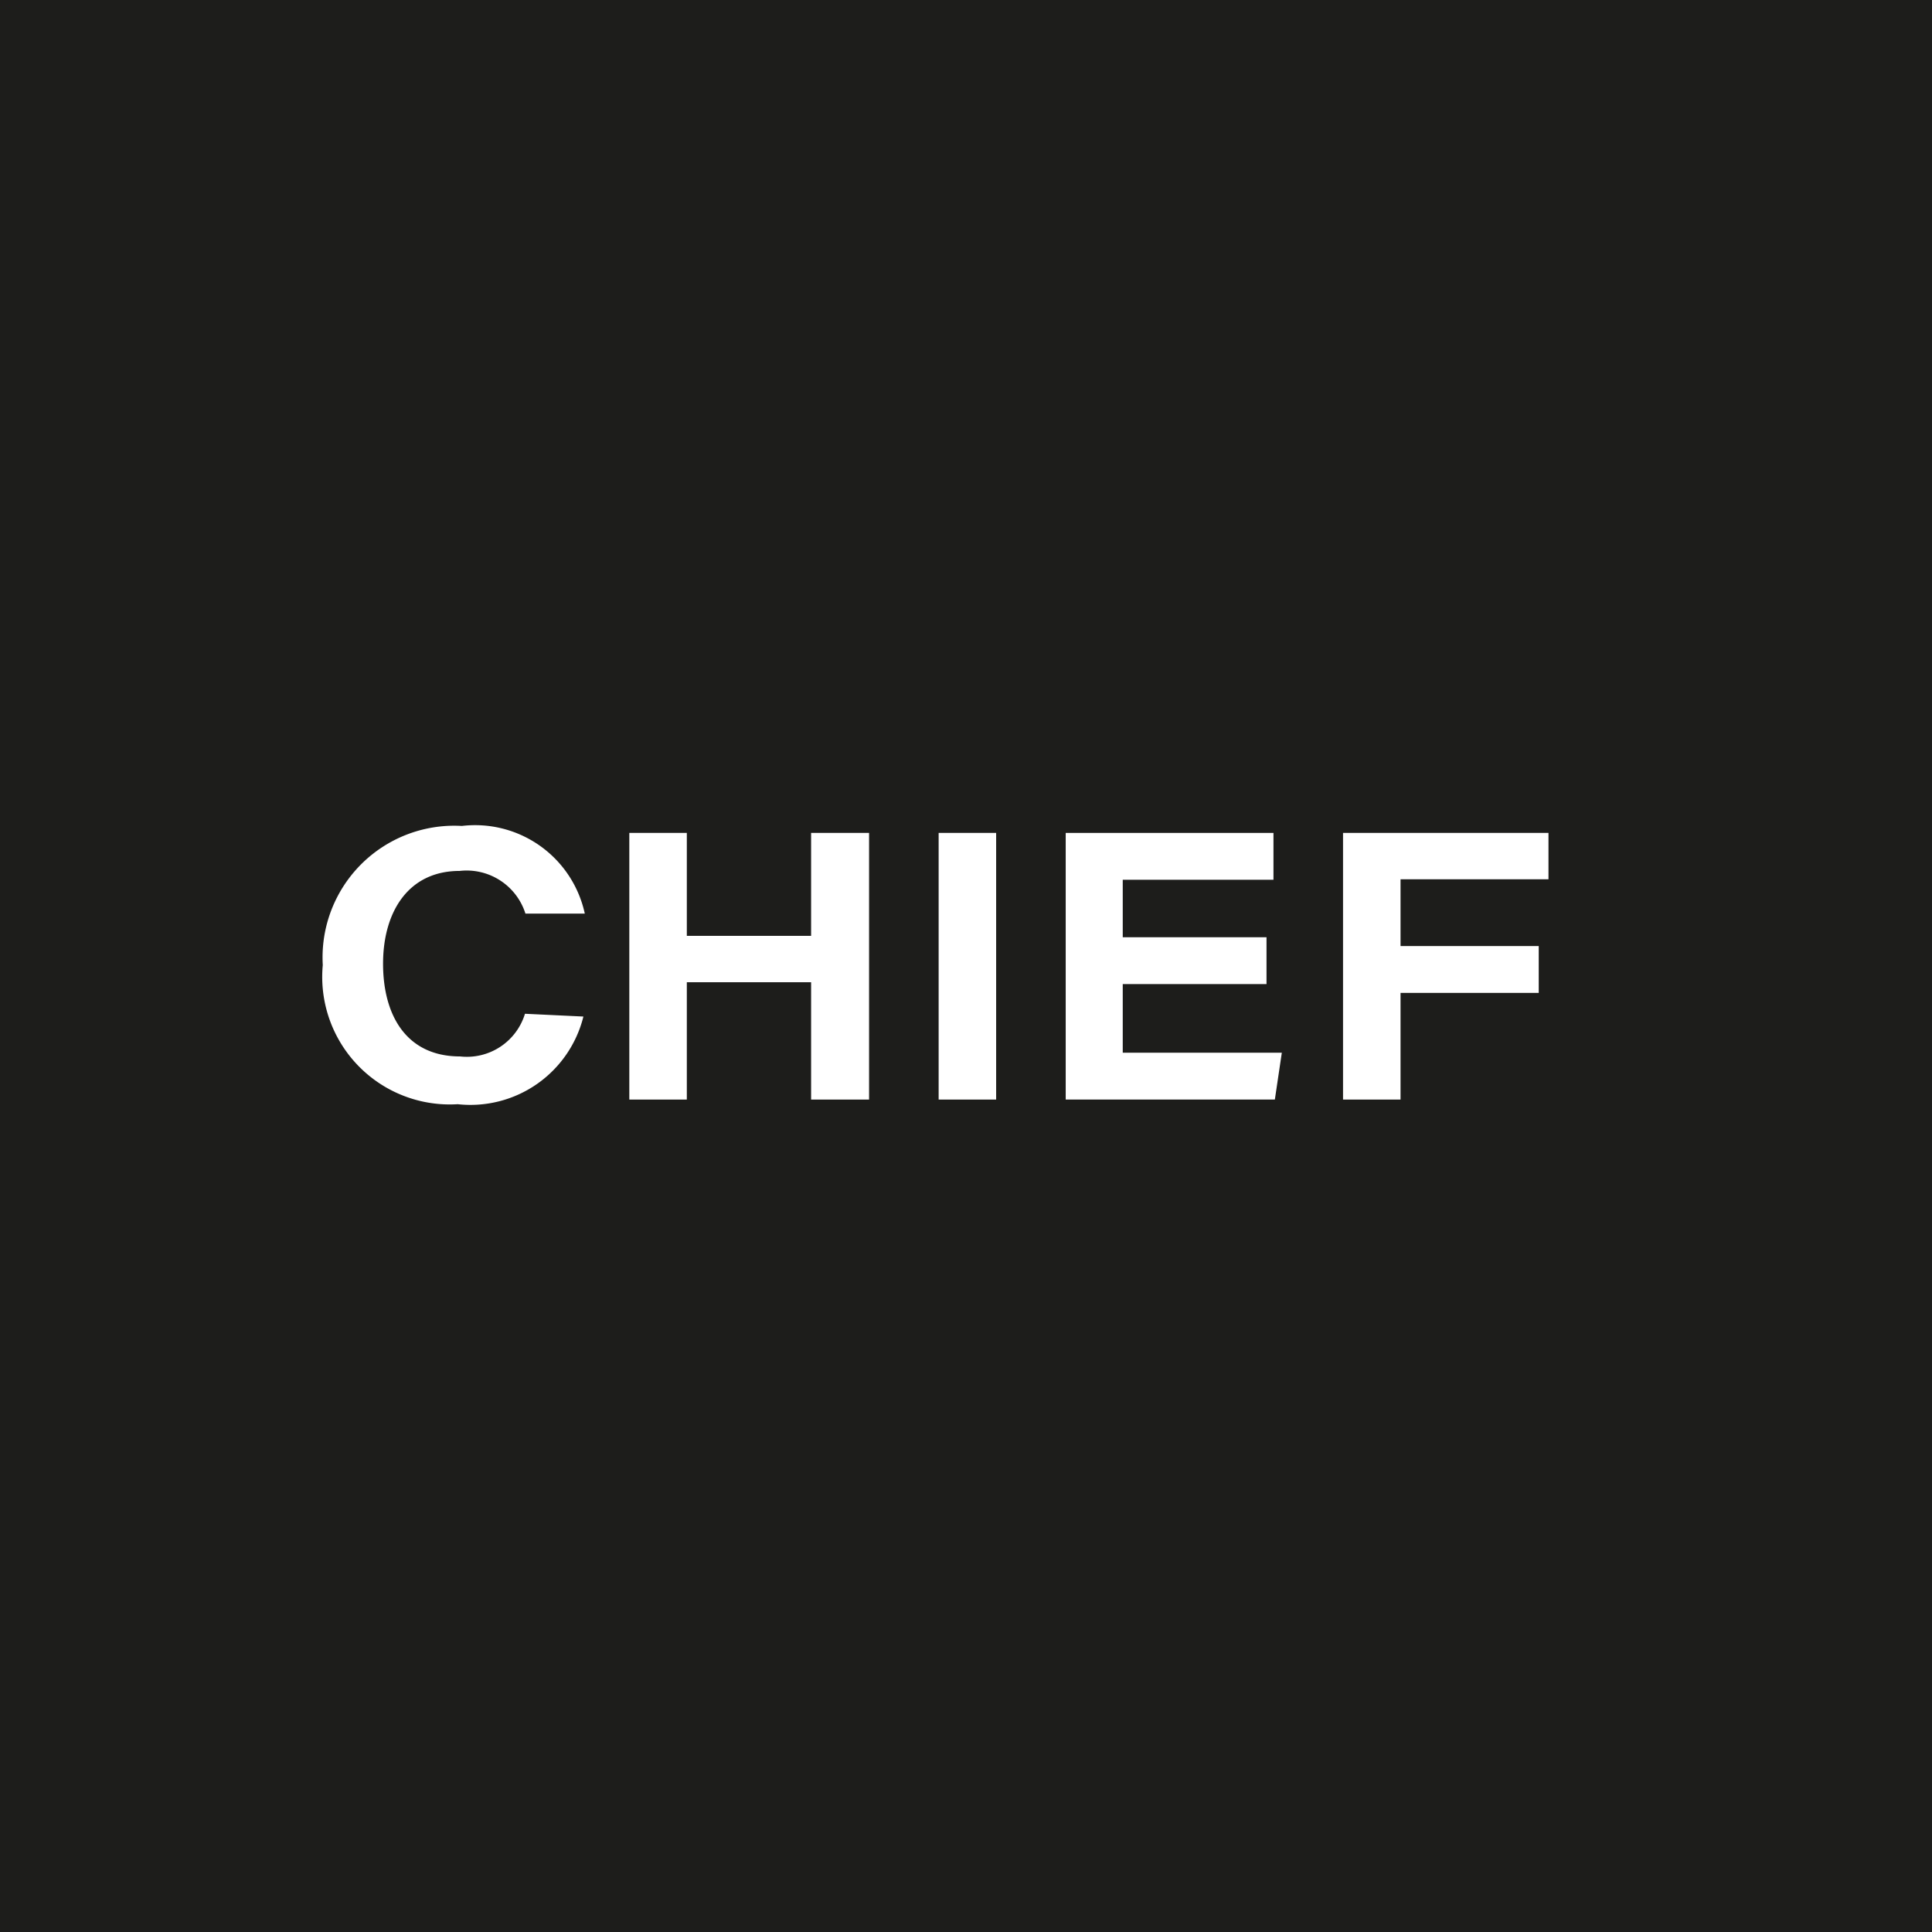 <svg xmlns="http://www.w3.org/2000/svg" viewBox="0 0 41.66 41.66"><defs><style>.cls-1{fill:#1d1d1b;}.cls-2{fill:#fff;}</style></defs><g id="Capa_2" data-name="Capa 2"><g id="Marcas_-_02" data-name="Marcas - 02"><rect class="cls-1" width="41.66" height="41.66"/><path class="cls-2" d="M12.58,21.92a2.51,2.51,0,0,1-2.71,1.89,2.75,2.75,0,0,1-2.91-3,2.84,2.84,0,0,1,3-3,2.42,2.42,0,0,1,2.65,1.89H11.33a1.33,1.33,0,0,0-1.42-.92c-1.11,0-1.65.89-1.65,2s.5,2,1.66,2a1.31,1.31,0,0,0,1.4-.92Z"/><polygon class="cls-2" points="13.57 17.96 14.81 17.96 14.81 20.18 17.49 20.18 17.49 17.96 18.74 17.96 18.74 23.71 17.49 23.71 17.49 21.18 14.81 21.18 14.81 23.71 13.57 23.71 13.57 17.96"/><rect class="cls-2" x="20.24" y="17.96" width="1.24" height="5.75"/><polygon class="cls-2" points="27.31 21.22 24.21 21.22 24.21 22.7 27.64 22.7 27.49 23.71 22.98 23.71 22.98 17.96 27.46 17.96 27.46 18.97 24.21 18.97 24.21 20.21 27.31 20.21 27.31 21.22"/><polygon class="cls-2" points="28.96 17.96 33.39 17.96 33.39 18.96 30.2 18.96 30.2 20.4 33.18 20.4 33.18 21.41 30.2 21.41 30.2 23.71 28.96 23.71 28.96 17.96"/></g></g></svg>